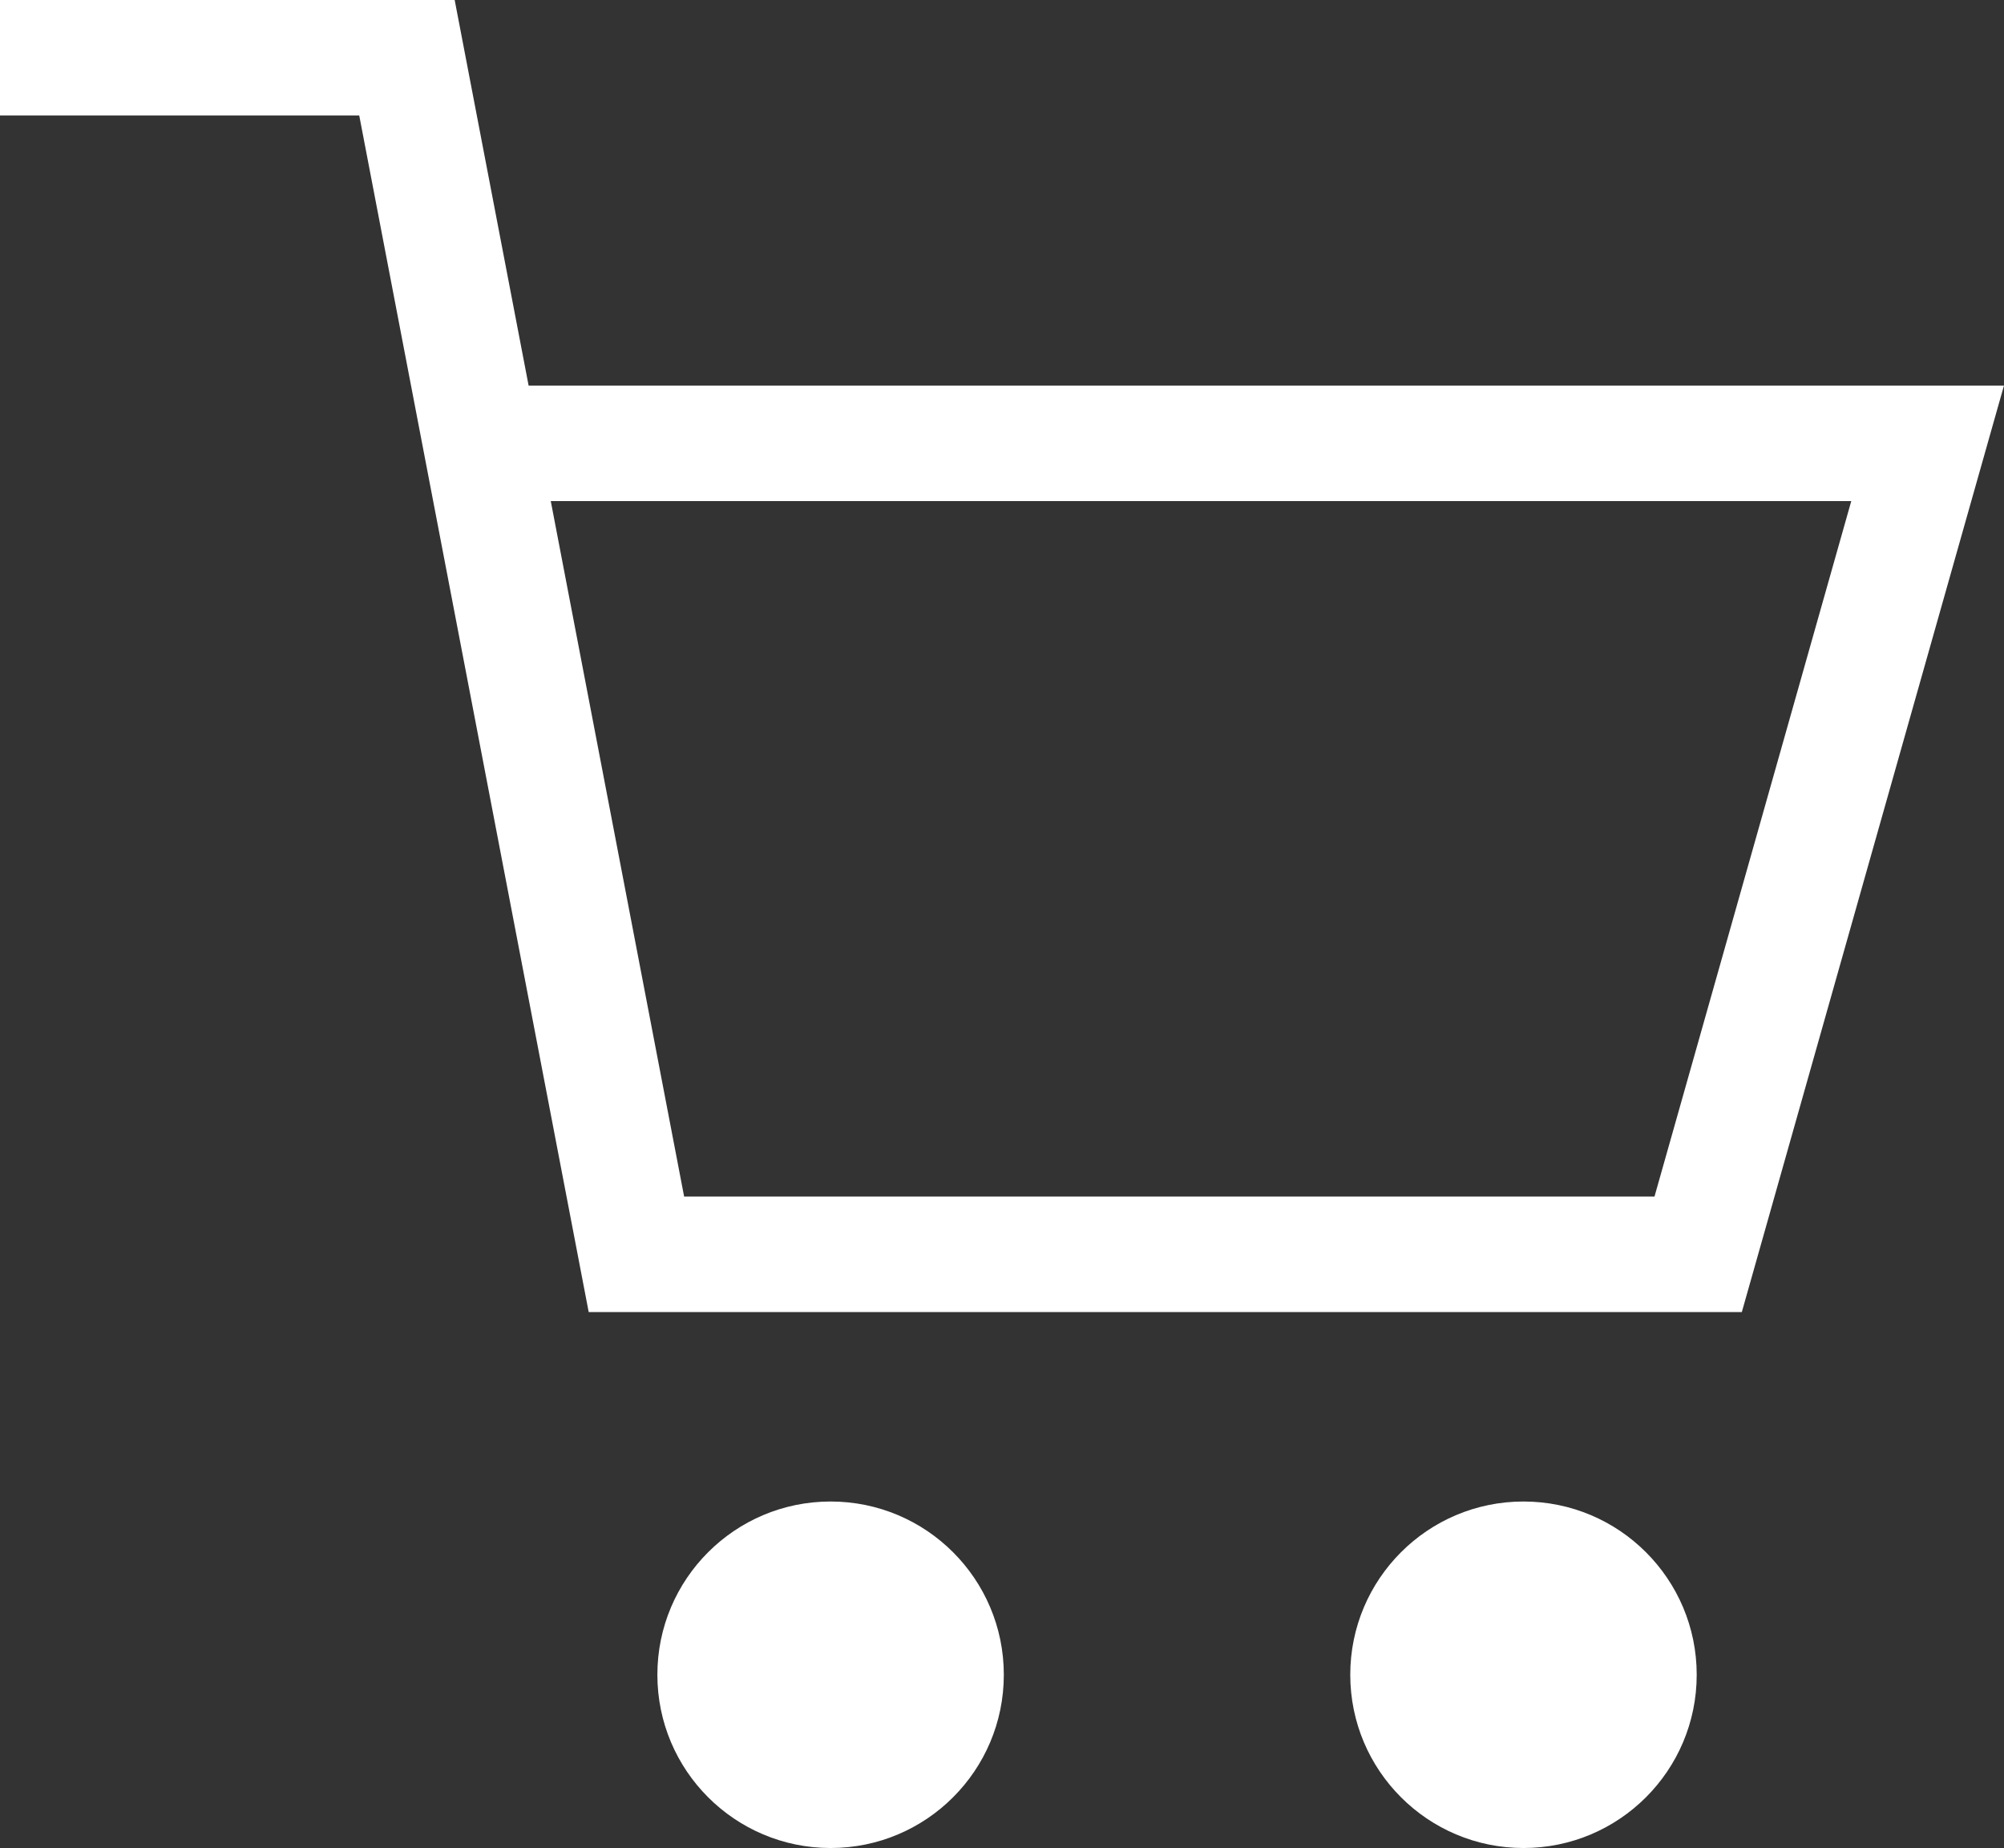 <svg xmlns="http://www.w3.org/2000/svg" width="34.707" height="32" viewBox="0 0 34.707 32">
  <rect x="0" y="0" width="34.707" height="32" fill="#333333" stroke="none"/>
  <g id="グループ_71" data-name="グループ 71" transform="translate(-1570 -98)">
    <circle id="楕円形_11" data-name="楕円形 11" cx="3" cy="3" r="3" transform="translate(1581.385 124)" fill="#fff"/>
    <path id="パス_141" data-name="パス 141" d="M1570,104h7.048l3.974,20.72h18.388l3.974-14.043h-24.906" transform="translate(0 -5)" fill="none" stroke="#fff" stroke-width="2"/>
    <circle id="楕円形_12" data-name="楕円形 12" cx="3" cy="3" r="3" transform="translate(1593.385 124)" fill="#fff"/>
  </g>
</svg>
